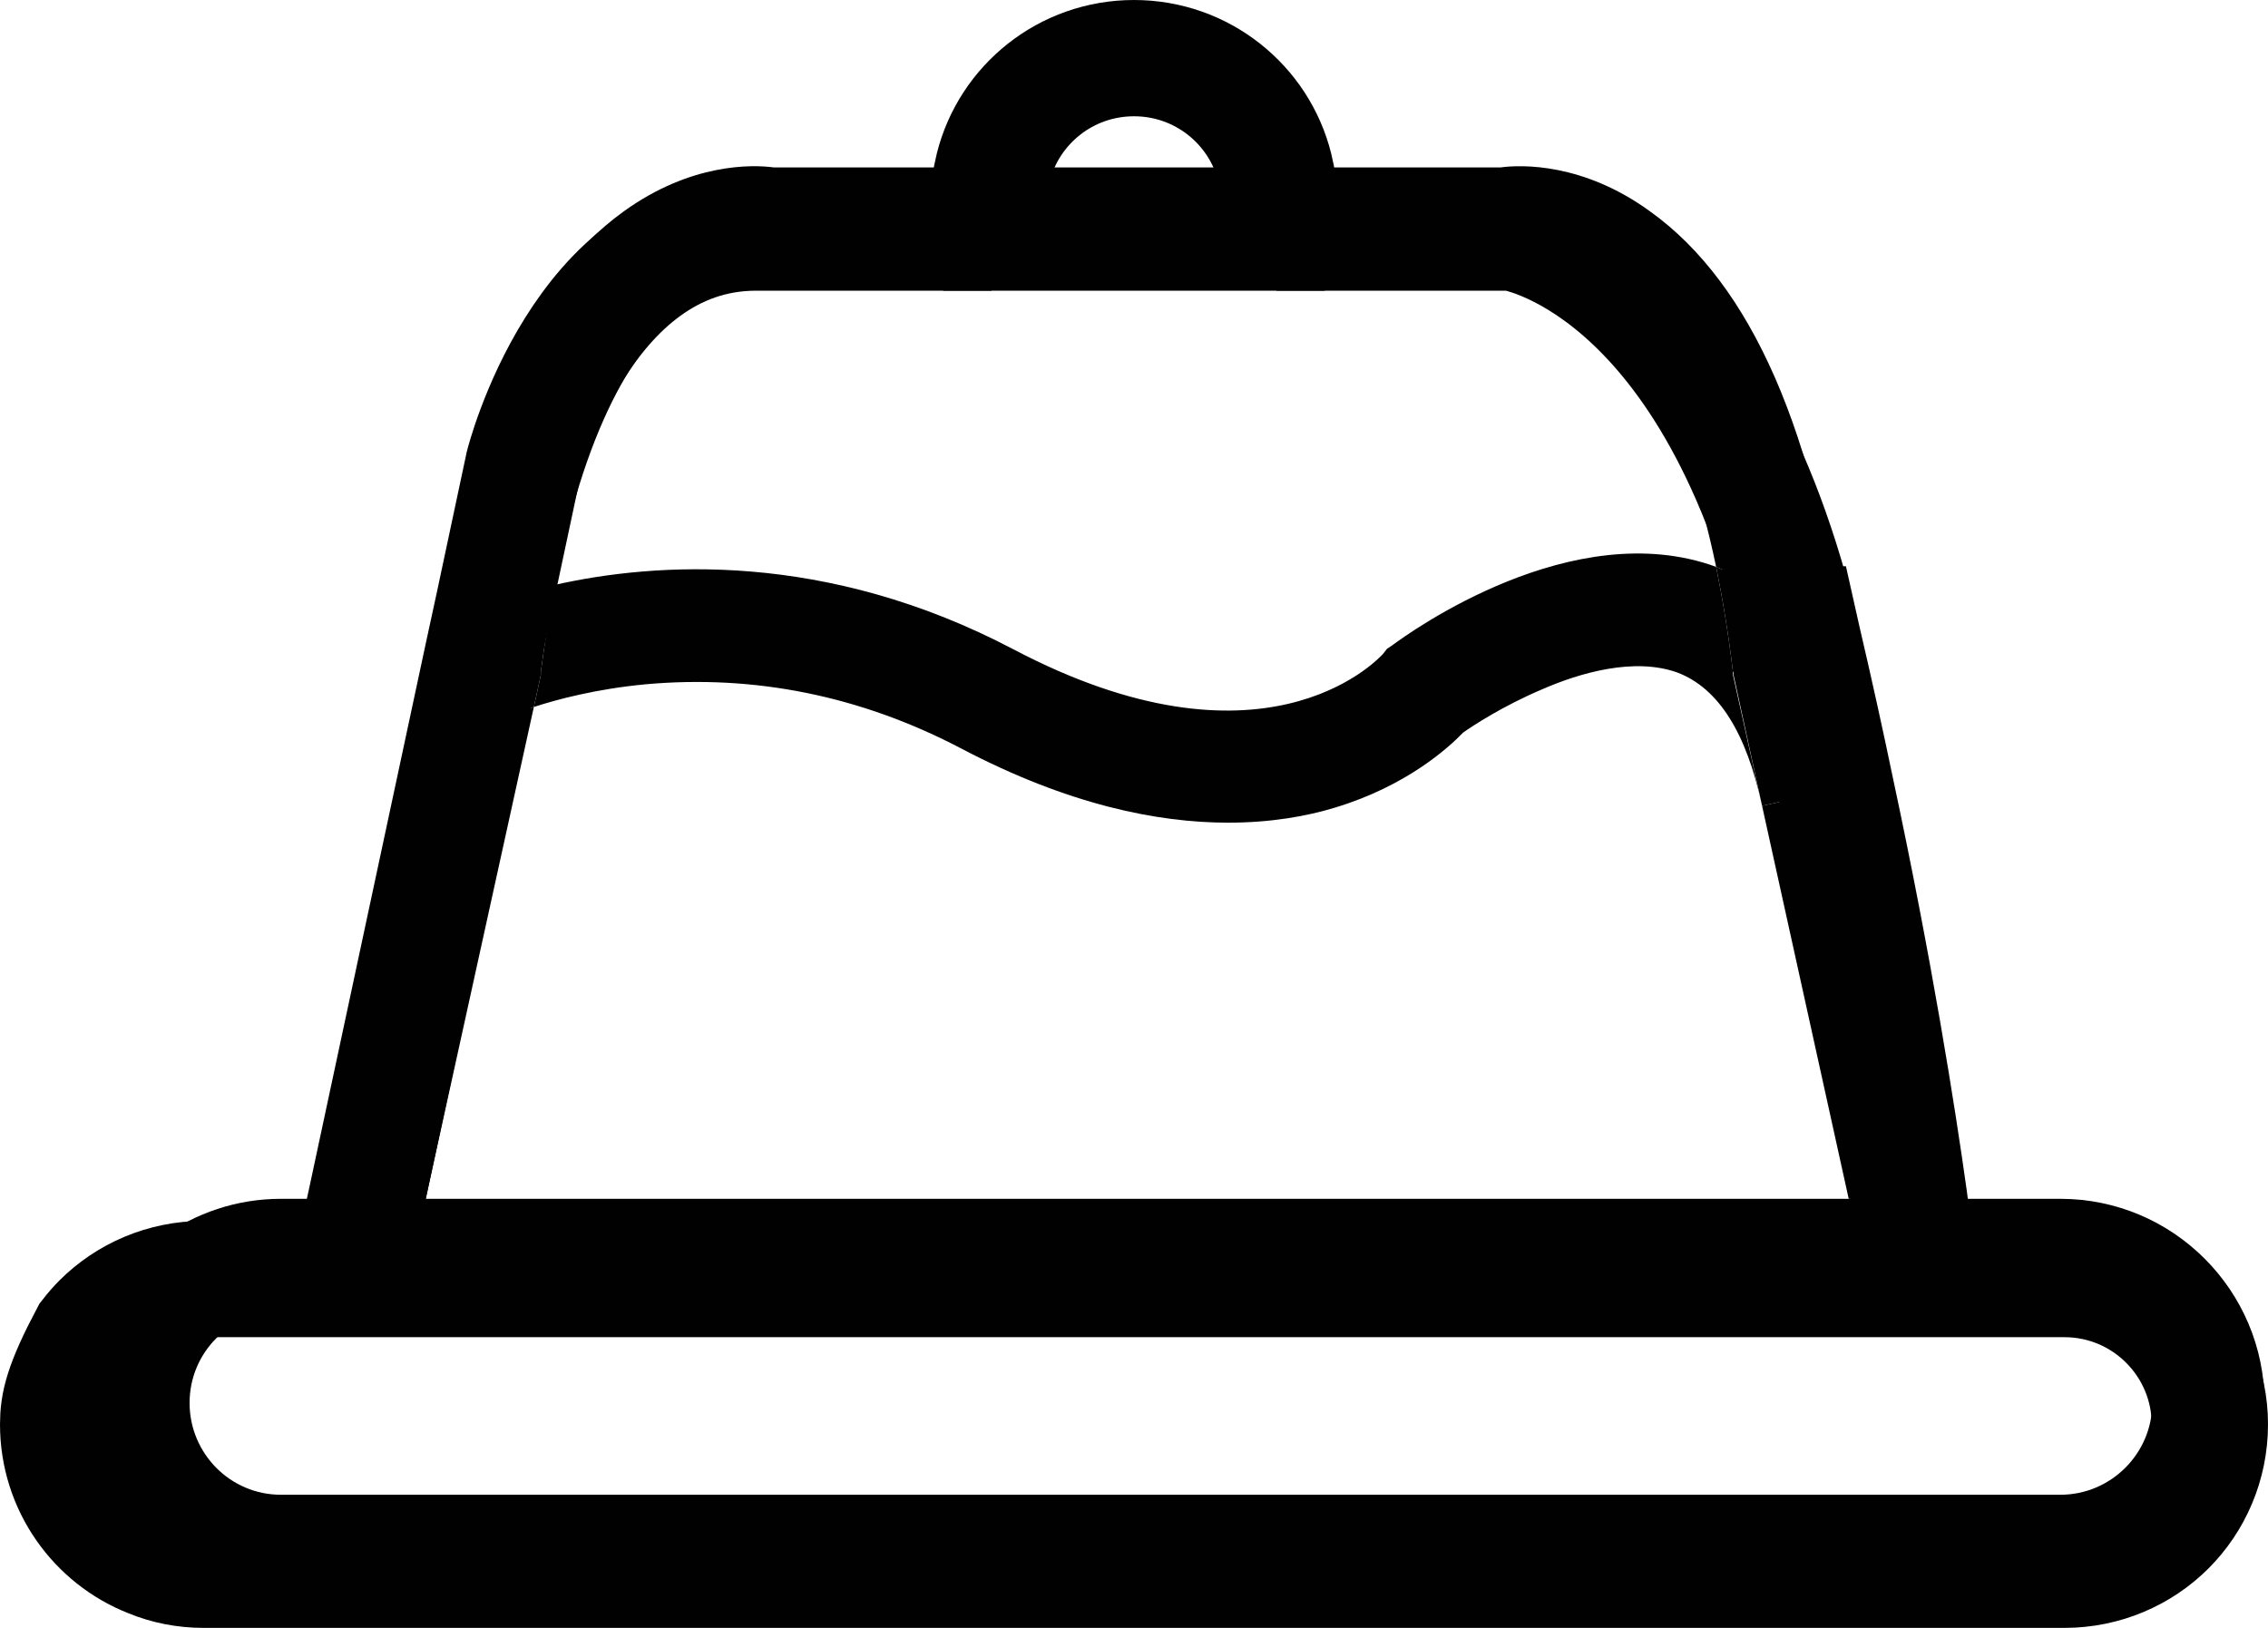 <?xml version="1.0" encoding="UTF-8"?>
<svg xmlns="http://www.w3.org/2000/svg" id="Layer_1" data-name="Layer 1" viewBox="0 0 39 28">
  <defs>
    <style>
      .cls-1 {
        fill: #010101;
      }

      .cls-2 {
        fill: none;
        stroke: #010101;
        stroke-miterlimit: 10;
        stroke-width: 2px;
      }
    </style>
  </defs>
  <g>
    <path class="cls-1" d="M31.57,13.58c-.17-.82-.36-1.68-.57-2.58-.02-.08-.04-.17-.06-.25.59.65,1,1.55,1.25,2.7l-.62.13Z"></path>
    <path class="cls-1" d="M17.43,11.17c4.26,2.24,6.21.23,6.35.08l.07-.09.09-.06c.31-.23,3.11-2.25,5.57-1.35.11.54.21,1.14.29,1.81v.05s.5,2.25.5,2.25c-.27-1.26-.75-2.02-1.45-2.29-.74-.27-1.68,0-2.34.29-.66.28-1.18.62-1.35.74-.26.27-.98.92-2.2,1.29-.49.15-1.11.26-1.84.26-1.22,0-2.75-.31-4.58-1.27-1.73-.91-3.56-1.28-5.44-1.11-.85.08-1.52.26-1.92.39l.12-.55v-.05c.07-.54.15-1.04.24-1.5,1.73-.39,4.66-.59,7.89,1.11Z"></path>
    <path class="cls-1" d="M9.3,11.56v.05l-.12.55c-.27.1-.42.16-.43.16l-.46-1,.21-.97c.26-.09.62-.2,1.04-.29-.09.46-.17.96-.24,1.5Z"></path>
    <path class="cls-1" d="M26,4h-4.05c.03-.16.05-.33.05-.5,0-.21-.03-.42-.08-.62h3.88c.36-.05,1.43-.08,2.58.76,1.74,1.25,2.86,3.82,3.34,7.64l.47,2.17c-.25-1.15-.66-2.05-1.25-2.7h-.01c-1.56-6.28-4.93-6.75-4.93-6.75Z"></path>
    <path class="cls-1" d="M8.29,11.32l-.35-.75s.23-.11.56-.22l-.21.97Z"></path>
    <path class="cls-1" d="M13,4c-3,0-4,4-4,4l-.5,2.35c-.33.11-.52.2-.56.22l.35.75-1.99,9.3h-.96l2.05-9.34c.48-3.82,1.6-6.39,3.33-7.64,1.16-.84,2.22-.81,2.59-.76h3.77c-.05.2-.08.41-.08.62,0,.17.02.34.05.5h-4.05Z"></path>
    <path class="cls-1" d="M29.8,11.56c-.08-.67-.18-1.27-.29-1.81t.02.01c.55.21,1.02.53,1.4.98h.01c.02.09.04.18.06.26.21.9.4,1.76.57,2.58l-1.27.28-.49-2.25v-.05Z"></path>
    <path class="cls-1" d="M35.43,20.62c1.94,0,3.51,1.58,3.51,3.51s-1.57,3.51-3.51,3.51H4.83c-.86,0-1.64-.31-2.25-.82.29.12.6.18.92.18h32c.69,0,1.32-.28,1.77-.73s.73-1.08.73-1.77c0-1.38-1.12-2.5-2.5-2.5h-1.43l-.3-1.38h1.66Z"></path>
    <polygon class="cls-1" points="33 22 34.07 22 34.19 22.56 4.91 22.56 5.03 22 6 22 33 22"></polygon>
    <path class="cls-1" d="M33.77,20.62l.3,1.38h-1.07s-.05-.49-.17-1.38h.94Z"></path>
    <path class="cls-1" d="M33,22H6l.3-1.38h26.53c.12.89.17,1.38.17,1.38Z"></path>
    <path class="cls-1" d="M31.79,20.62l-1.49-6.76,1.27-.28c.67,3.13,1.06,5.61,1.26,7.04h-1.04Z"></path>
    <path class="cls-1" d="M32.83,20.62c-.2-1.43-.59-3.91-1.26-7.04l.62-.13,1.58,7.17h-.94Z"></path>
    <path class="cls-1" d="M22,3.5c0,.17-.02.34-.05.5h-4.9c-.03-.16-.05-.33-.05-.5,0-.21.03-.42.08-.62h4.84c.05.2.08.41.08.62Z"></path>
    <path class="cls-1" d="M26,4s3.37.47,4.93,6.74c-.38-.45-.85-.77-1.4-.98t-.02-.01c-.57-2.73-1.47-3.95-2.19-4.5-.65-.49-1.18-.47-1.28-.46l-.1.03h-.07s-12.75-.01-12.75-.01l-.06-.02c-.1-.01-.63-.03-1.27.46-.74.57-1.69,1.87-2.25,4.81-.42.09-.78.2-1.04.29l.5-2.35s1-4,4-4h13Z"></path>
    <path class="cls-1" d="M9.18,12.16l-1.86,8.46h-1.02l1.99-9.3.46,1s.16-.06.43-.16Z"></path>
    <polygon class="cls-1" points="5.03 22 5.34 20.62 6.3 20.62 6 22 5.03 22"></polygon>
    <path class="cls-1" d="M4.83,20.62h.51l-.31,1.38h-1.53c-.69,0-1.32.28-1.77.73-.07.07-.14.15-.21.24.48-1.37,1.79-2.35,3.31-2.35Z"></path>
    <path class="cls-1" d="M35.5,22c1.38,0,2.5,1.12,2.5,2.5,0,.69-.28,1.32-.73,1.77s-1.08.73-1.77.73H3.5c-.32,0-.63-.06-.92-.18-.77-.64-1.26-1.61-1.26-2.69,0-.41.07-.8.2-1.16.07-.09.14-.17.21-.24.45-.45,1.08-.73,1.77-.73h1.53l-.12.56h-.08c-.87,0-1.57.7-1.57,1.57s.7,1.58,1.57,1.58h30.6c.87,0,1.58-.71,1.58-1.58s-.71-1.57-1.58-1.57h-1.24l-.12-.56h1.43Z"></path>
  </g>
  <g>
    <path class="cls-2" d="M21.95,4h4.05s3.37.47,4.93,6.74h.01c.02.09.04.18.06.26.21.9.4,1.76.57,2.58.67,3.13,1.06,5.61,1.26,7.04.12.89.17,1.38.17,1.38"></path>
    <path class="cls-2" d="M6,22l.3-1.38,1.99-9.3.21-.97.5-2.35s1-4,4-4h4.05"></path>
    <path class="cls-2" d="M34.07,22h1.43c1.38,0,2.5,1.12,2.5,2.5,0,.69-.28,1.32-.73,1.77s-1.08.73-1.77.73H3.5c-.32,0-.63-.06-.92-.18-.92-.36-1.58-1.26-1.58-2.32,0-.35.07-.68.52-1.53.07-.09.14-.17.21-.24.45-.45,1.08-.73,1.77-.73h30.57Z"></path>
    <path class="cls-2" d="M21.95,4c.03-.16.05-.33.05-.5,0-.21-.03-.42-.08-.62-.27-1.08-1.25-1.88-2.42-1.88s-2.15.8-2.42,1.88c-.05.2-.08.41-.08.62,0,.17.02.34.05.5h4.9Z"></path>
  </g>
</svg>
